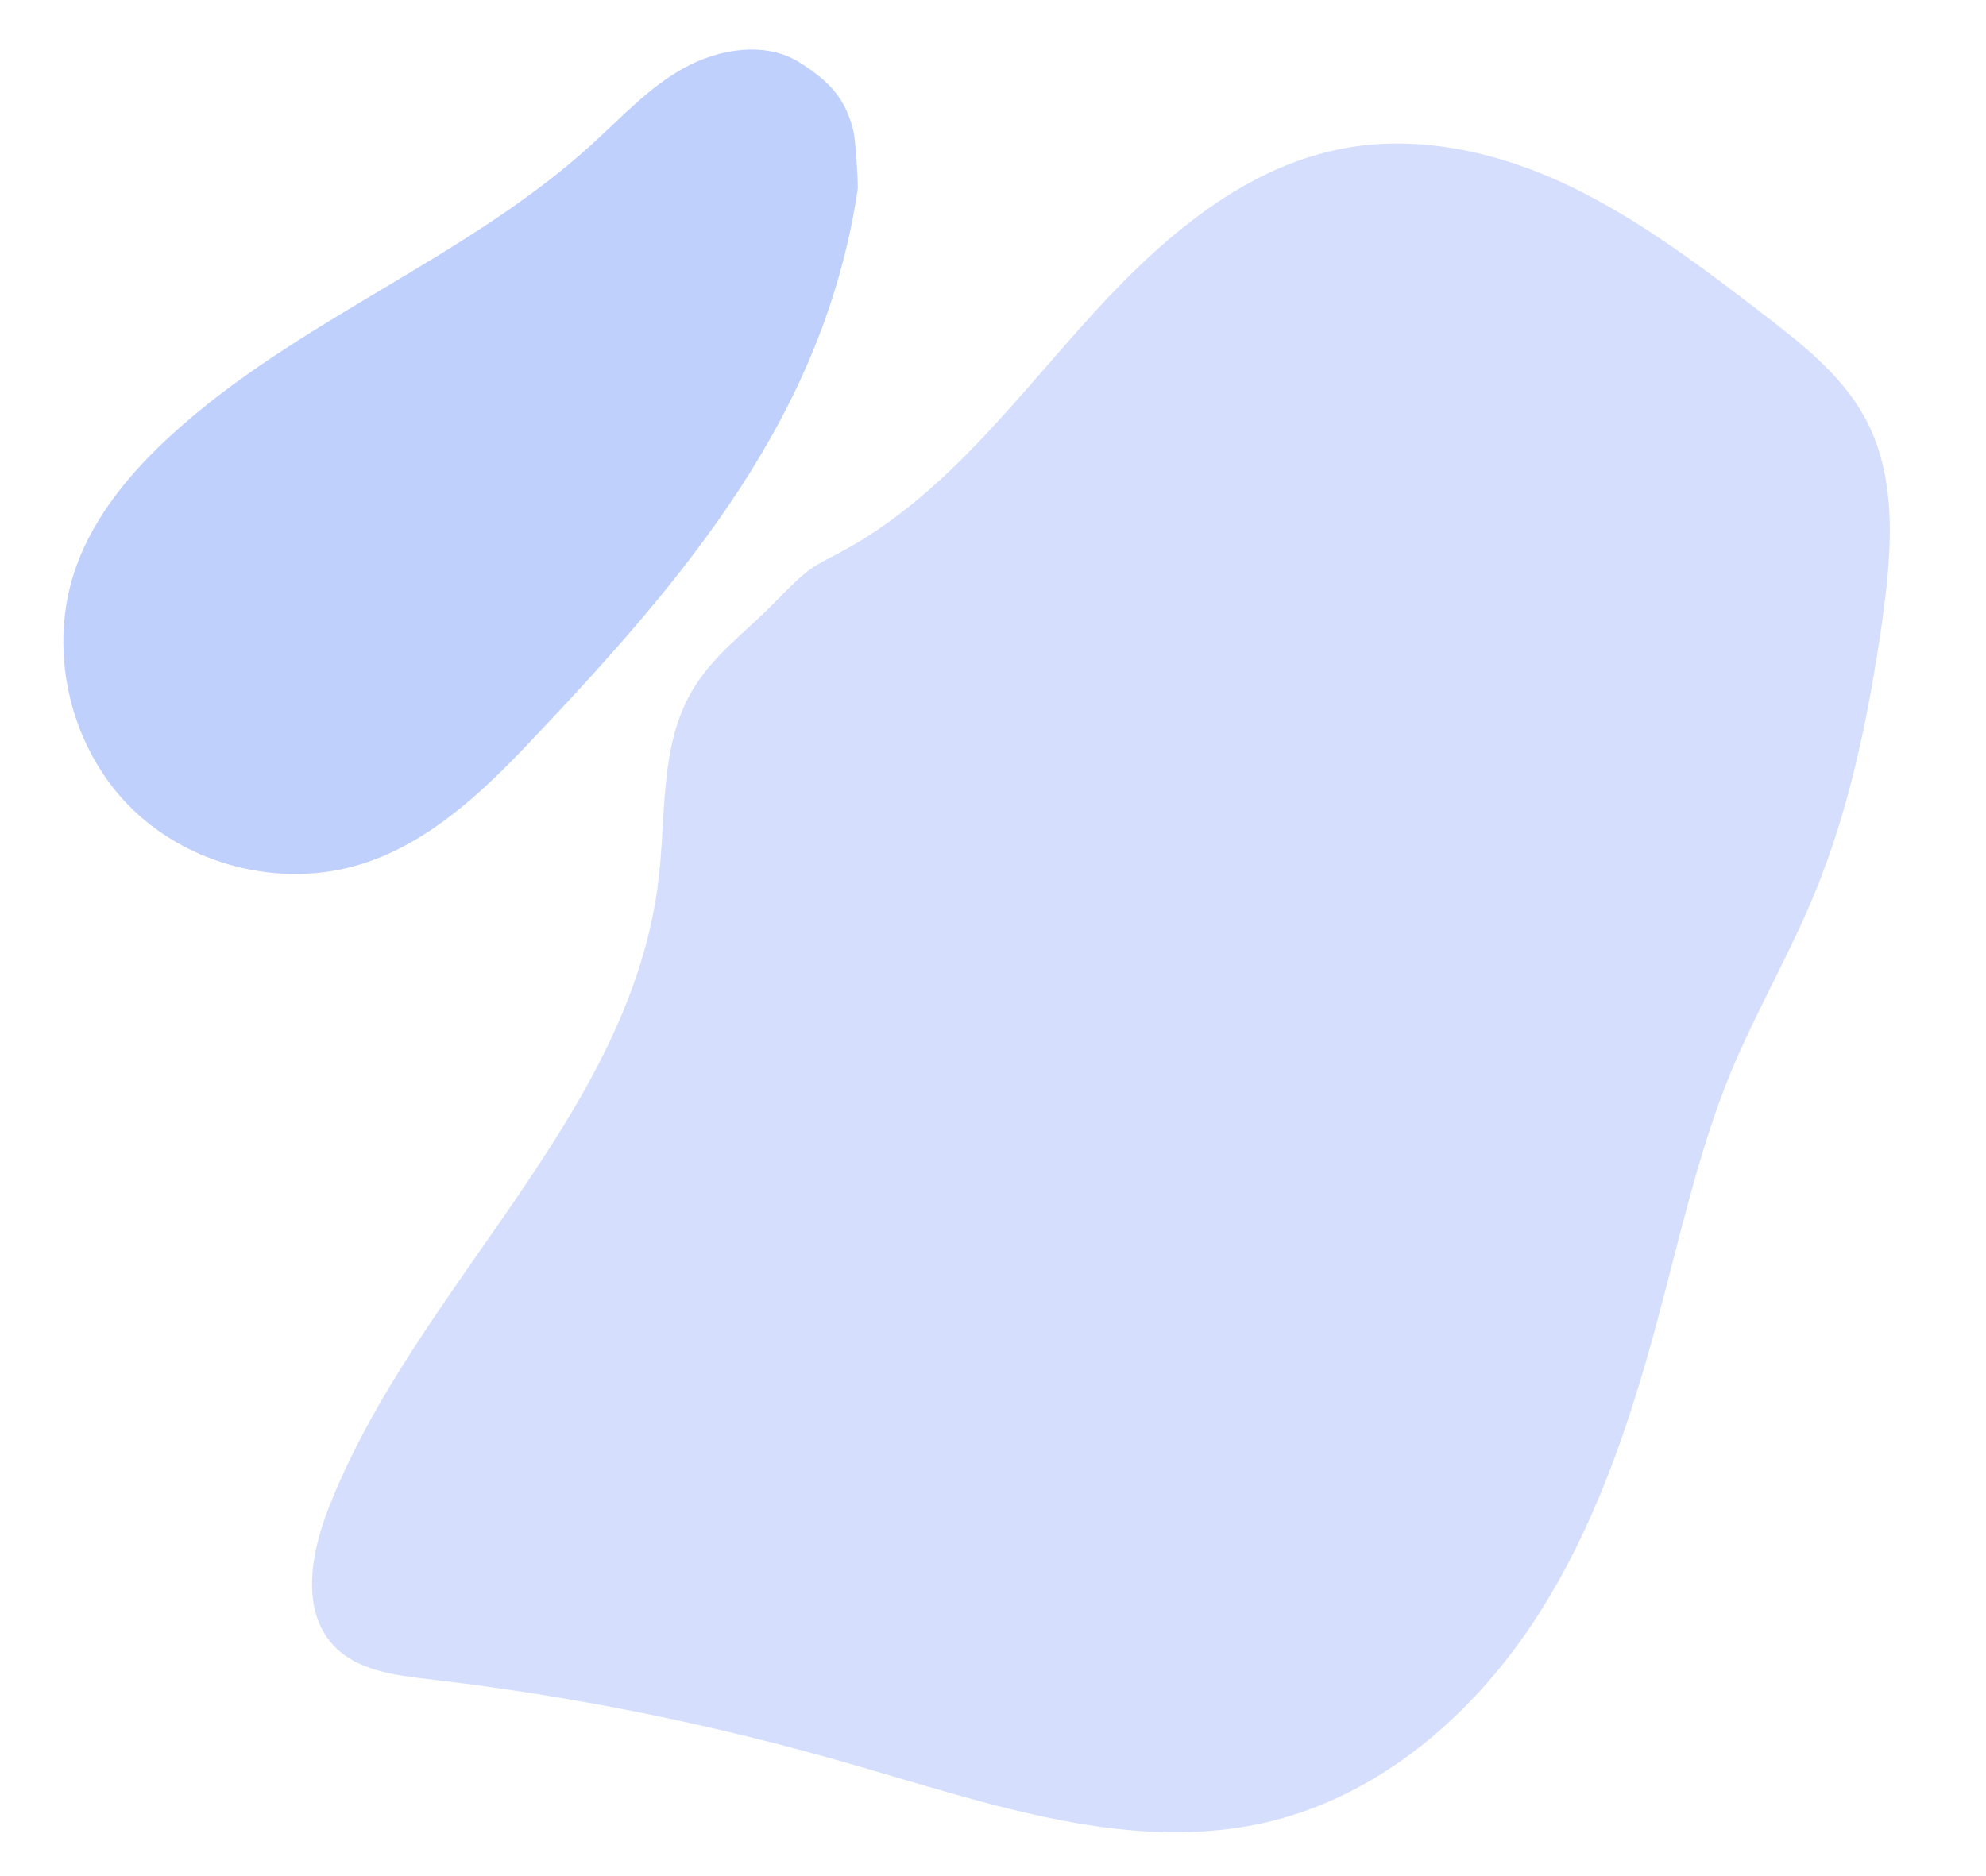 <?xml version="1.0" encoding="utf-8"?> <svg xmlns="http://www.w3.org/2000/svg" xmlns:xlink="http://www.w3.org/1999/xlink" version="1.1" id="Слой_1" x="0px" y="0px" viewBox="0 0 492.9 465.6" style="enable-background:new 0 0 492.9 465.6;" xml:space="preserve"> <style type="text/css"> .st0{fill:#2C61F5;} .st1{opacity:0.5;} .st2{opacity:0.2;} .st3{opacity:0.3;} </style> <g class="st2"> <path class="st0" d="M209.1,136.8c23.9-12.9,40.9-35.1,59-55.4c18-20.3,39.4-40,66.1-44.7c18.8-3.3,38.4,1.3,55.6,9.6 s32.6,20,47.7,31.6c9.6,7.4,19.5,15.1,25.3,25.7c8.3,15.2,6.7,33.7,4.3,50.9c-3.3,22.9-7.9,45.8-16.7,67.2 c-6.2,15.1-14.5,29.3-20.8,44.4c-8,19.5-12.5,40.3-18,60.7c-7.1,26.7-16,53.3-31.3,76.3c-15.3,23-37.7,42.2-64.5,48.9 c-34.5,8.6-70.1-4.2-104.3-14c-34.5-10-69.8-17.1-105.4-21.2c-8.3-1-17.3-2.1-23.1-8.1c-8.4-8.7-5.9-22.9-1.5-34.2 c21.6-55.4,75.3-97.6,82-156.7c1.8-15.5,0.3-32.1,7.9-45.7c5.4-9.5,13.6-15,21.2-22.9C201.1,140.5,201.3,141,209.1,136.8"></path> </g> <g class="st3"> <path class="st0" d="M212.9,46.8c-8.3,56.1-42.4,96.3-81.4,137.4c-11.8,12.5-24.9,24.8-41.2,30.1c-20.2,6.6-44,0.6-58.7-14.7 S11.7,160.4,19,140.4c4.6-12.6,13.5-23.2,23.4-32.3c31.2-28.6,72.9-43.6,104.3-72.1c7.5-6.8,14.4-14.4,23.2-19.2s20.3-6.6,28.7-1.2 c7.1,4.5,11.2,8.7,13.2,16.9C212.3,34.8,212.9,43,212.9,46.8"></path> </g> </svg> 